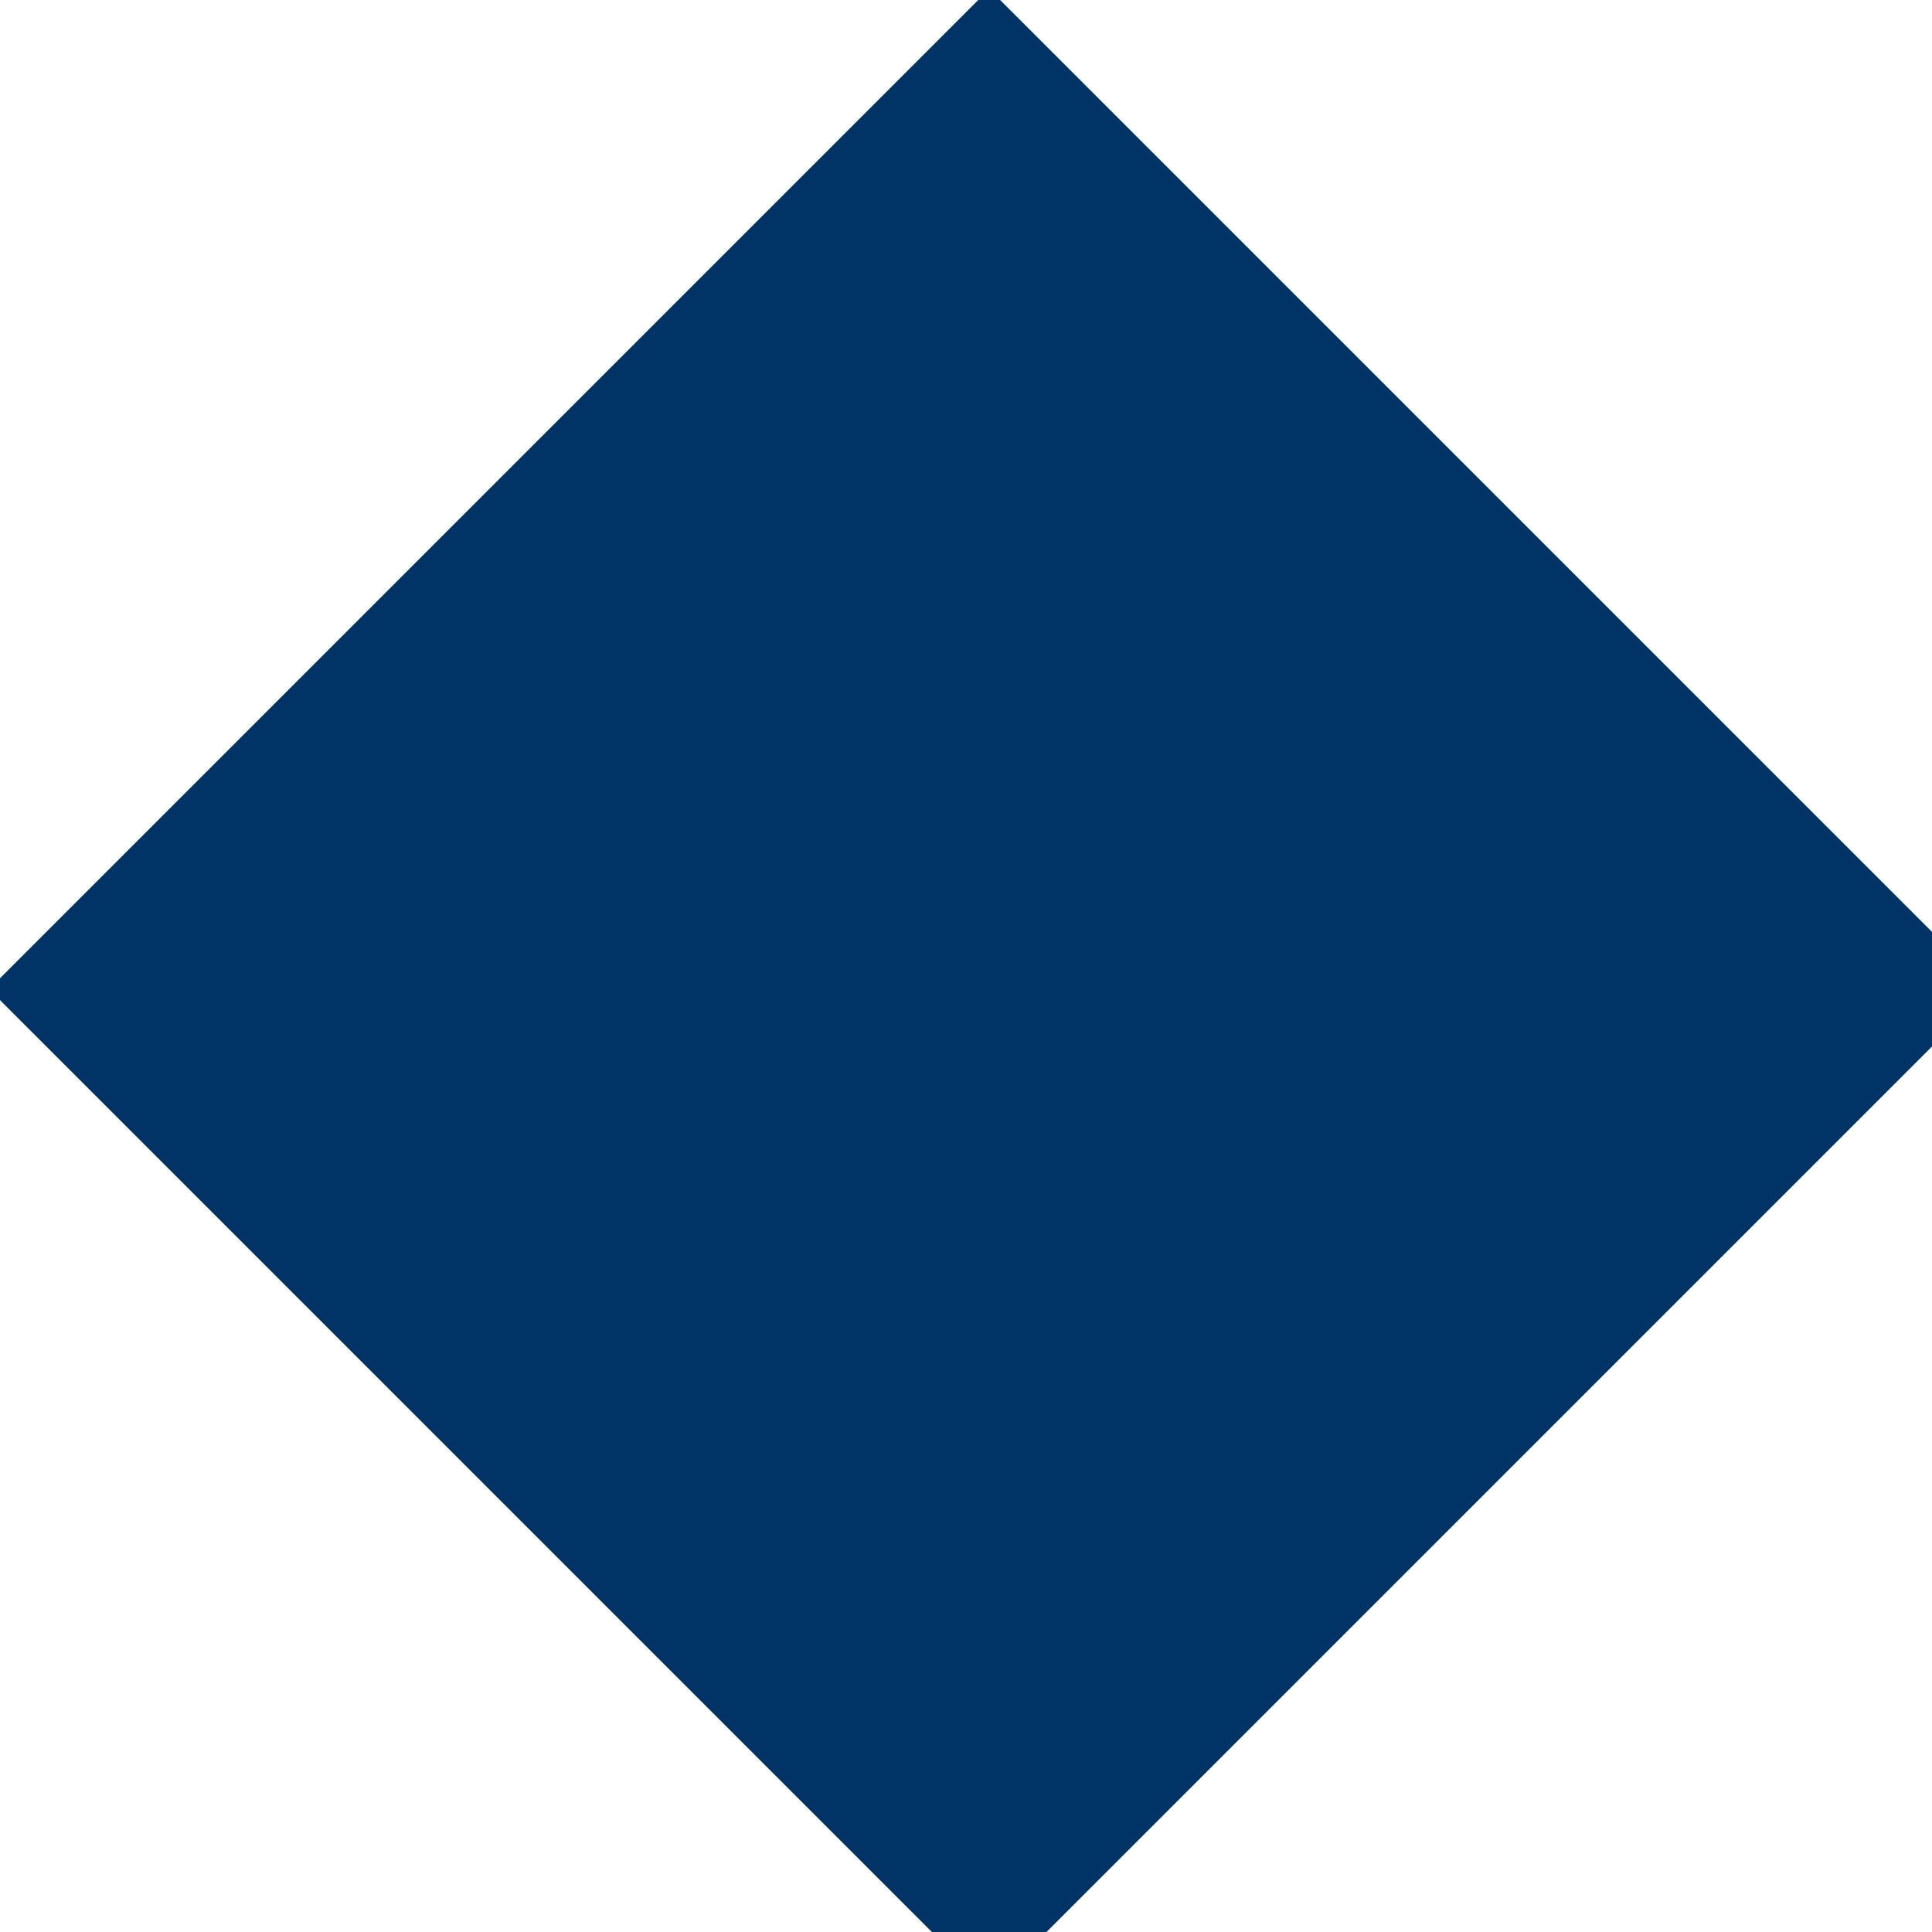 <!--

Generated by DrawGPT.
Free, open source, AI generated images in SVG, PNG, and HTML Canvas format.
https://drawgpt.ai

Created: 2023-12-15T22:56:56.070Z
Link: https://drawgpt.ai/prompt/101720/

-->
<svg xmlns="http://www.w3.org/2000/svg" xmlns:xlink="http://www.w3.org/1999/xlink" width="500" height="500"><defs/><g><path fill="#003366" stroke="#003366" paint-order="fill stroke markers" d=" M 256 0 L 512 256 L 256 512 L 0 256 Z" stroke-miterlimit="10" stroke-width="4" stroke-dasharray=""/></g></svg>